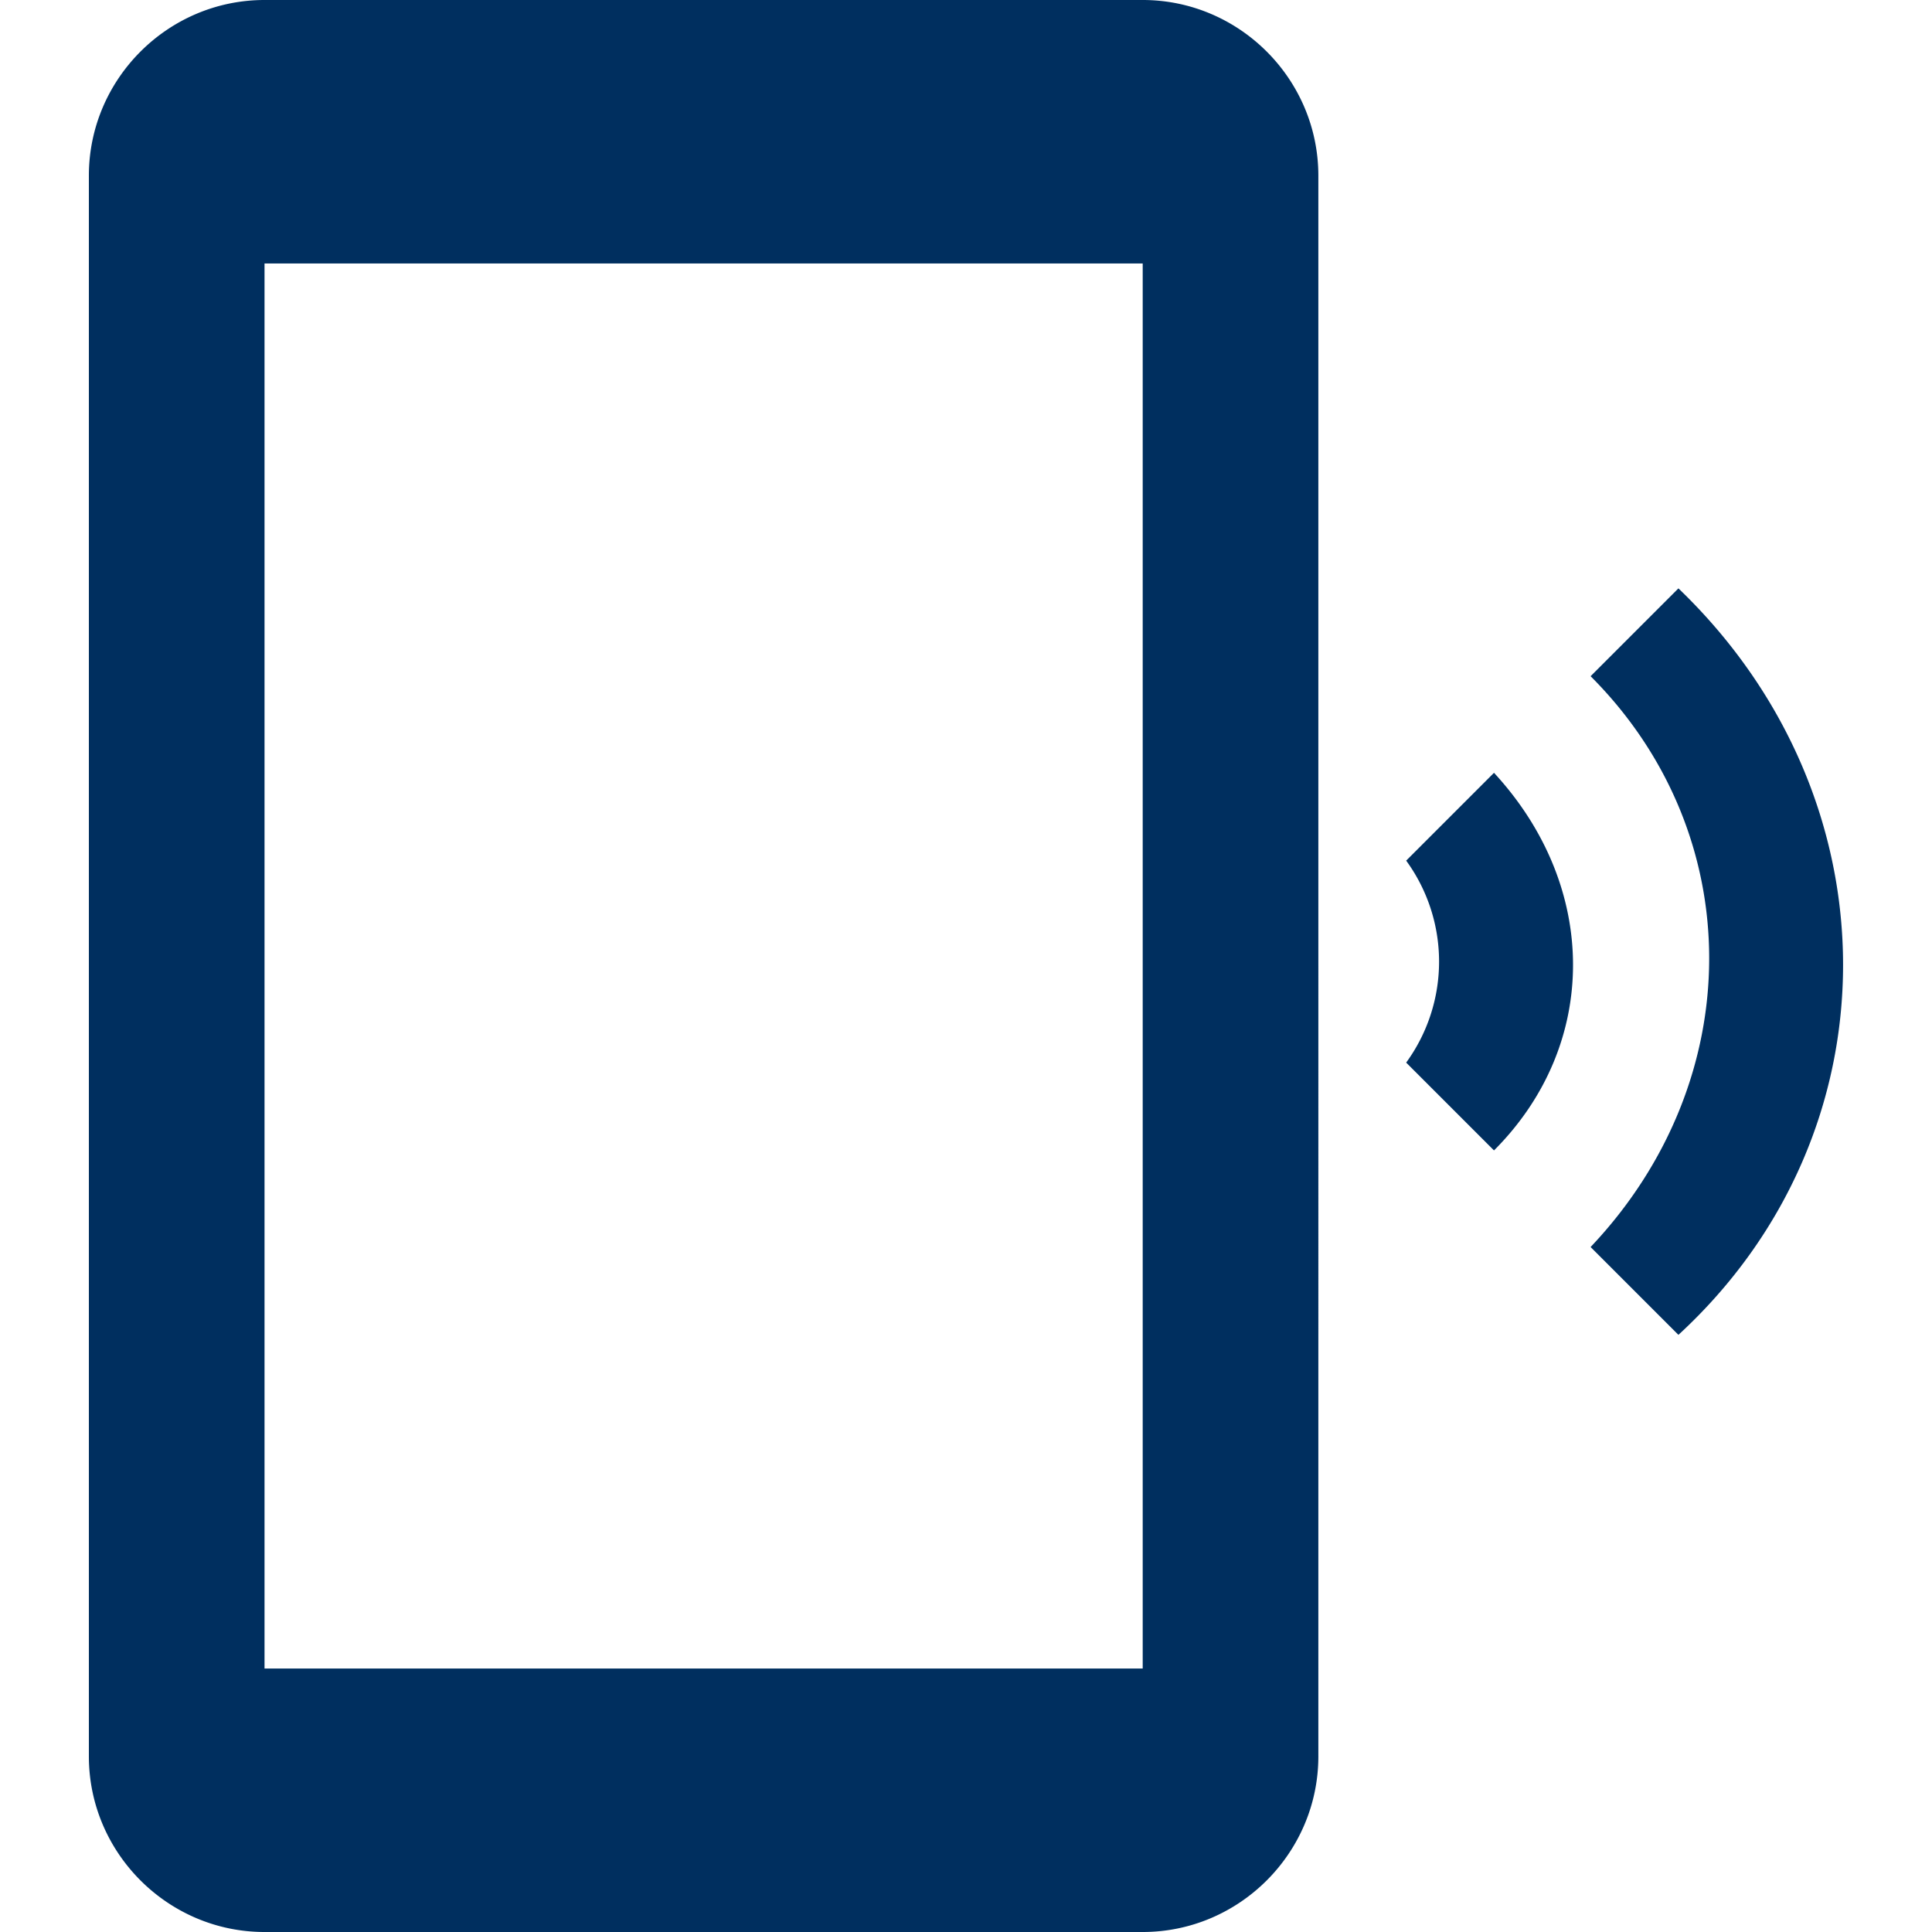 <svg xmlns="http://www.w3.org/2000/svg" viewBox="0 0 24 24"><path fill="#002f5f" d="M20.85 7.309L19.759 8.4c1.964 1.964 1.964 5.018 0 7.091l1.091 1.091c2.727-2.509 2.727-6.655 0-9.273zM18.559 9.6l-1.091 1.091a2.13 2.13 0 010 2.509l1.091 1.091c1.309-1.309 1.309-3.273 0-4.691zM14.195 0H3.286c-1.2 0-2.182.982-2.182 2.182v19.636c0 1.2.982 2.182 2.182 2.182h10.909c1.2 0 2.182-.982 2.182-2.182V2.182c0-1.2-.982-2.182-2.182-2.182zm0 20.727H3.286V3.273h10.909v17.454z"/></svg>
